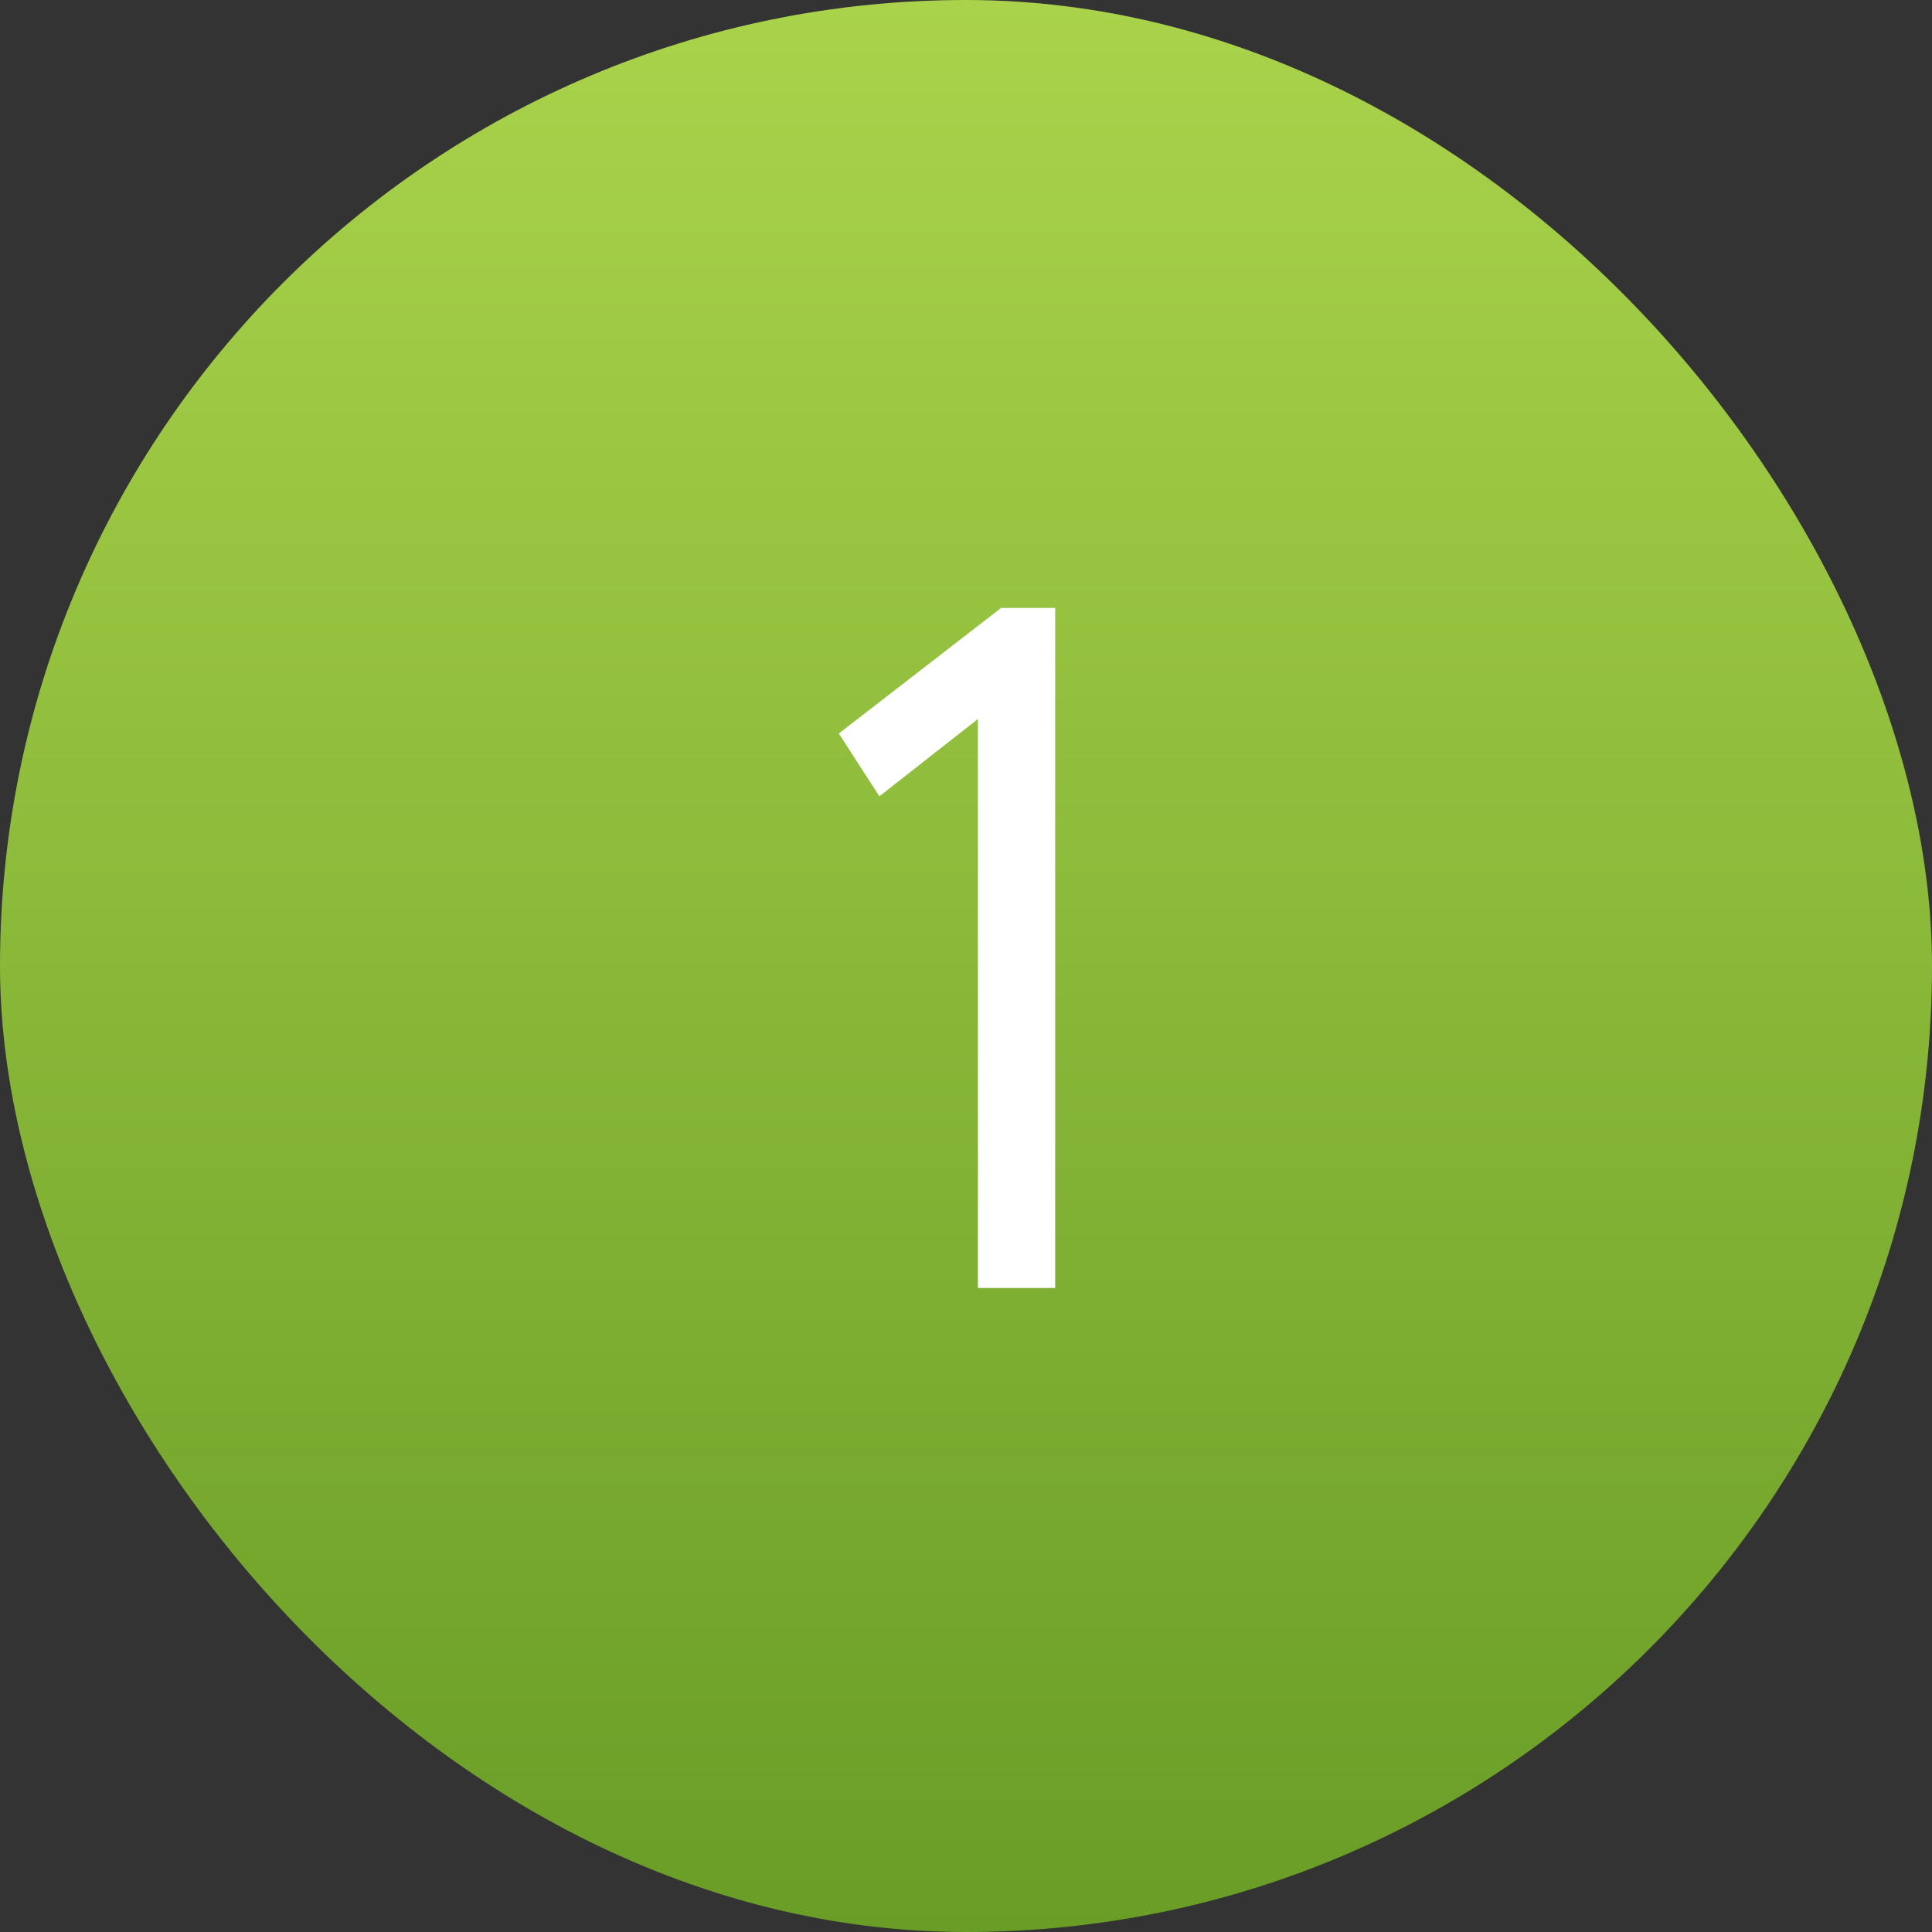 <?xml version="1.0" encoding="UTF-8"?> <svg xmlns="http://www.w3.org/2000/svg" width="24" height="24" viewBox="0 0 24 24" fill="none"><rect x="0" y="0" width="24" height="24" fill="#333333" stroke="none"/> <rect width="24" height="24" rx="12" fill="url(#paint0_linear_501_4493)"></rect> <path d="M10.924 9.892L10.42 9.112L12.436 7.552H13.108V16H12.148V8.932L10.924 9.892Z" fill="white"></path> <defs> <linearGradient id="paint0_linear_501_4493" x1="12" y1="0" x2="12" y2="24" gradientUnits="userSpaceOnUse"> <stop stop-color="#AAD34B"></stop> <stop offset="1" stop-color="#699D26"></stop> </linearGradient> </defs> </svg> 